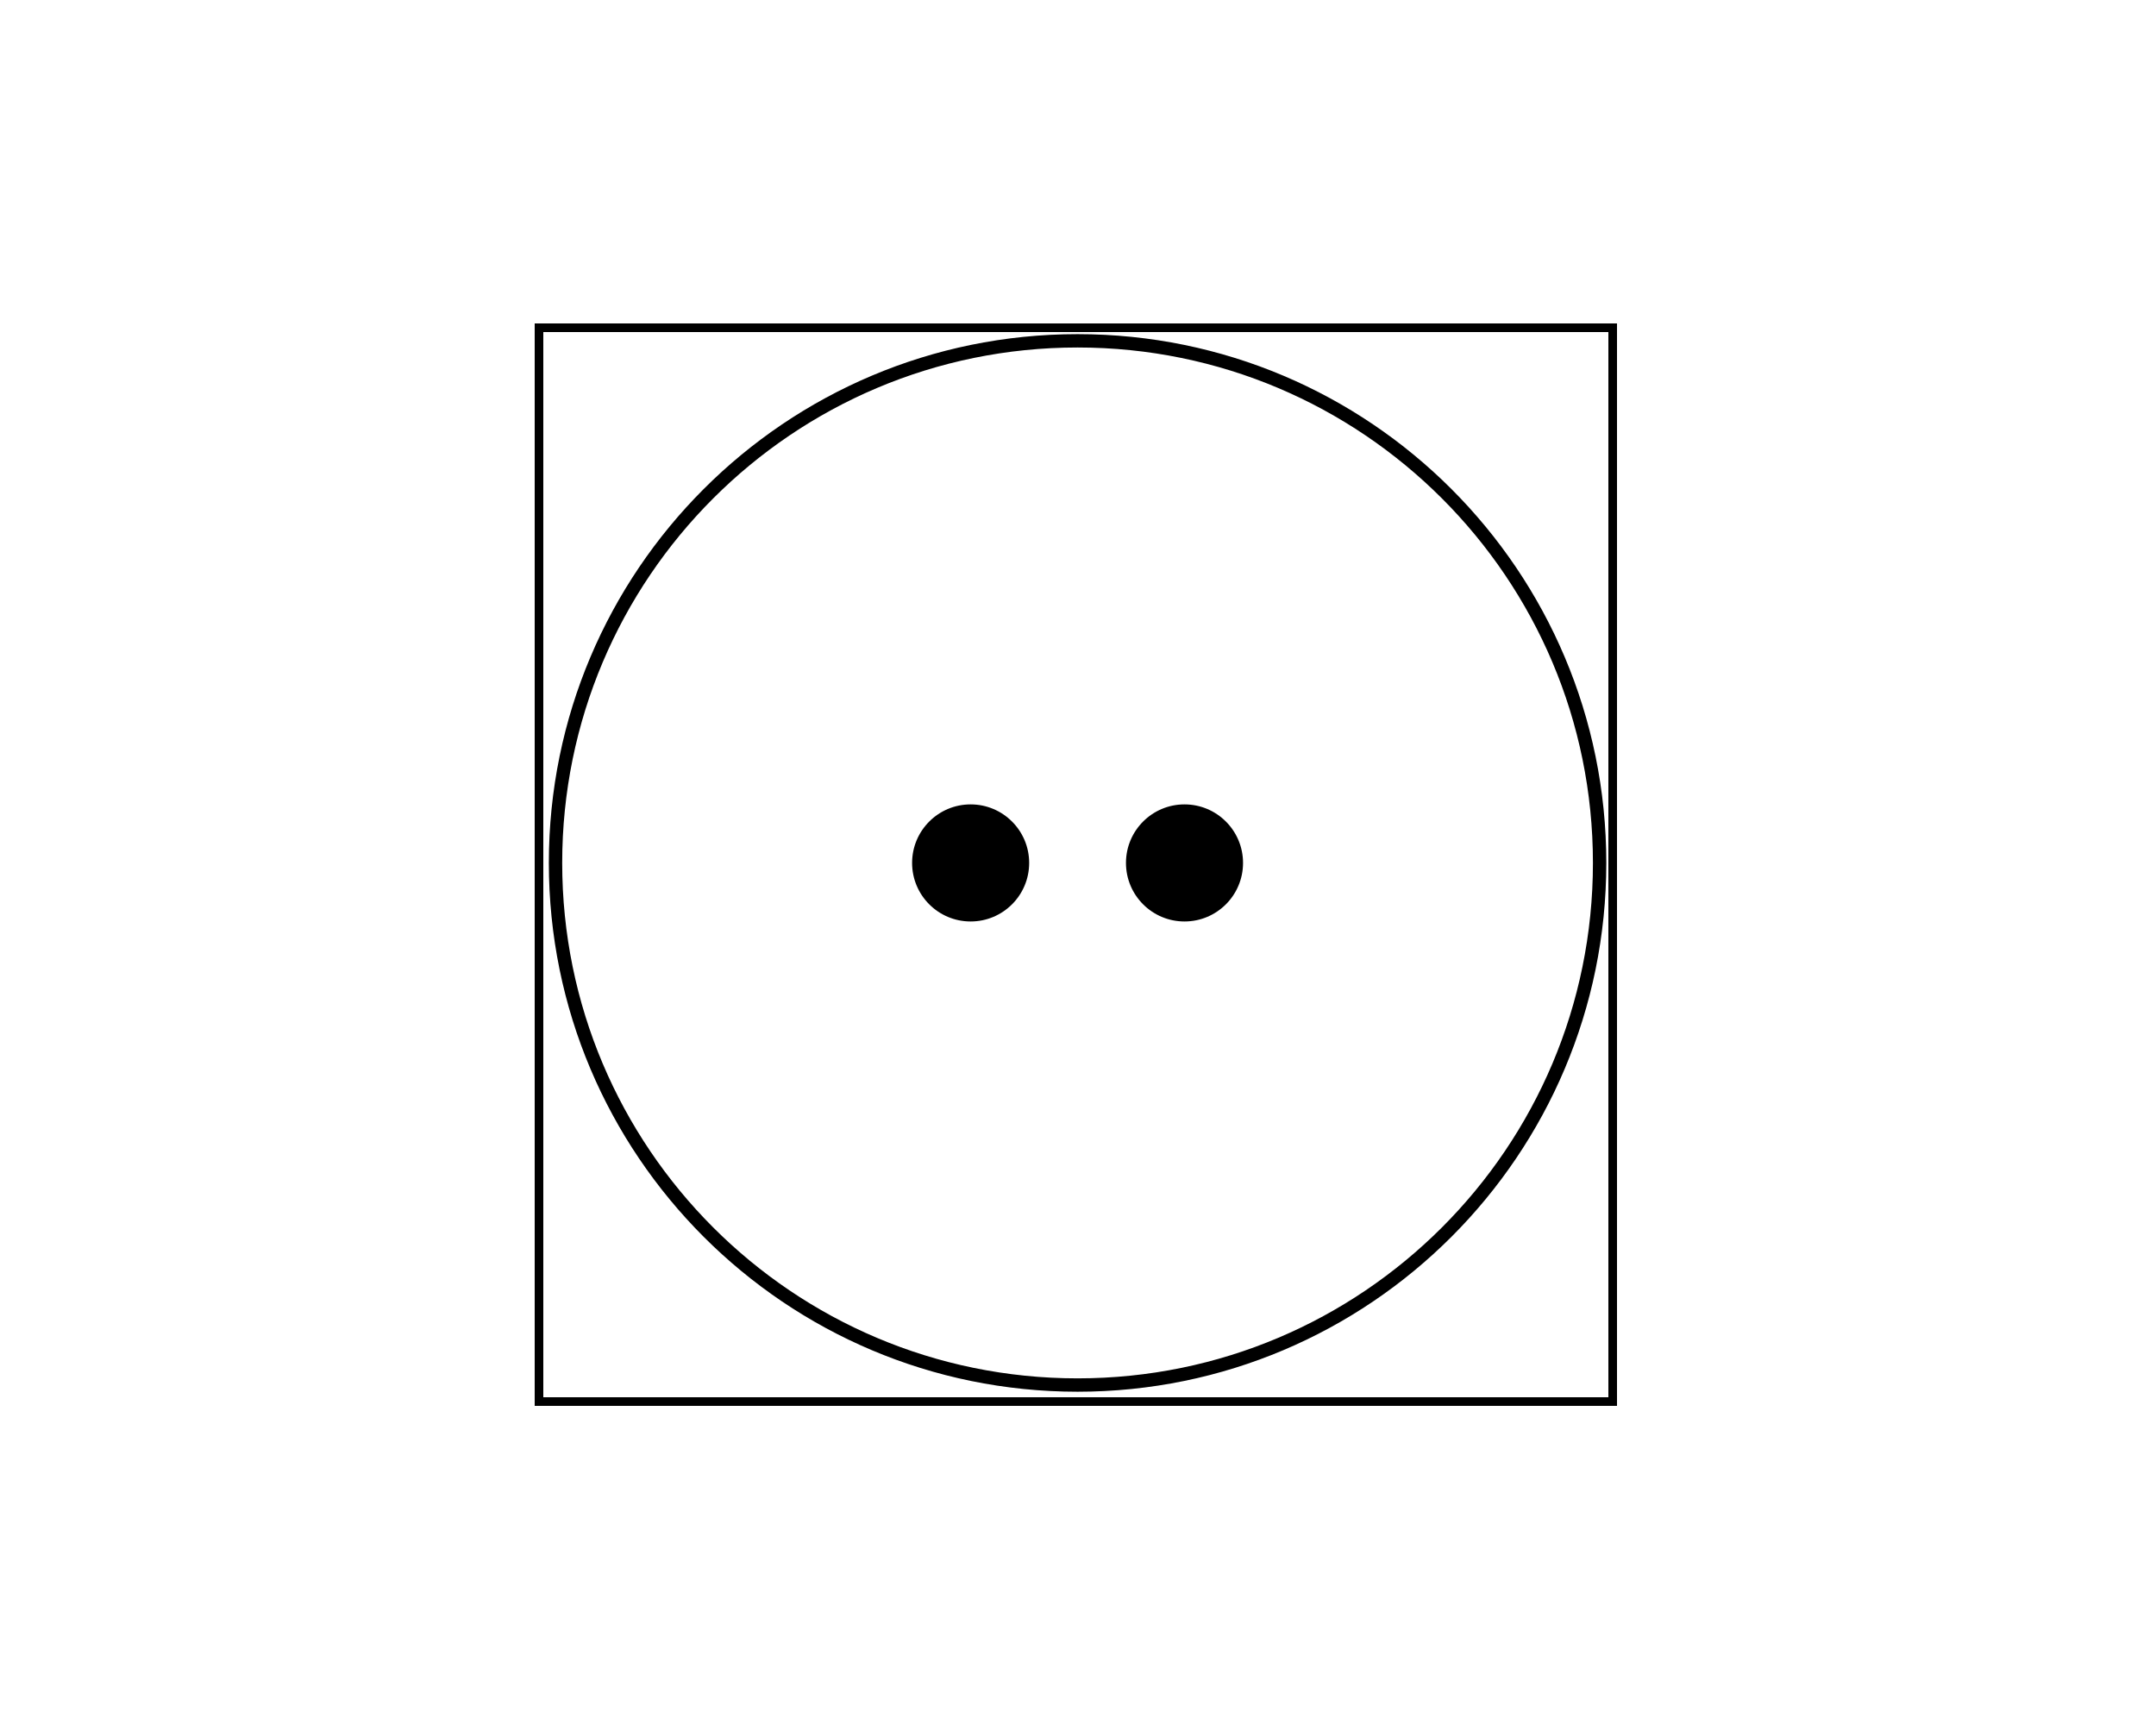 <?xml version="1.0" encoding="utf-8"?>
<!-- Generator: Adobe Illustrator 16.0.0, SVG Export Plug-In . SVG Version: 6.00 Build 0)  -->
<!DOCTYPE svg PUBLIC "-//W3C//DTD SVG 1.1//EN" "http://www.w3.org/Graphics/SVG/1.1/DTD/svg11.dtd">
<svg version="1.1" id="Calque_1" xmlns="http://www.w3.org/2000/svg" xmlns:xlink="http://www.w3.org/1999/xlink" x="0px" y="0px"
	 width="500px" height="400px" viewBox="0 0 500 400" enable-background="new 0 0 500 400" xml:space="preserve">
<path d="M249.9,77.482c-67.721,0-122.617,54.897-122.617,122.617c0,67.721,54.896,122.617,122.617,122.617
	c67.719,0,122.617-54.896,122.617-122.617C372.518,132.38,317.619,77.482,249.9,77.482z M249.9,319.619
	c-66.01,0-119.52-53.51-119.52-119.52c0-66.009,53.51-119.52,119.52-119.52c66.009,0,119.518,53.511,119.518,119.52
	C369.418,266.109,315.909,319.619,249.9,319.619z"/>
<g>
	<circle cx="274.699" cy="200.1" r="13.575"/>
	<circle cx="225.1" cy="200.1" r="13.575"/>
</g>
<rect x="125" y="76" fill="none" stroke="#000000" stroke-width="2" stroke-miterlimit="10" width="249" height="249"/>
</svg>
